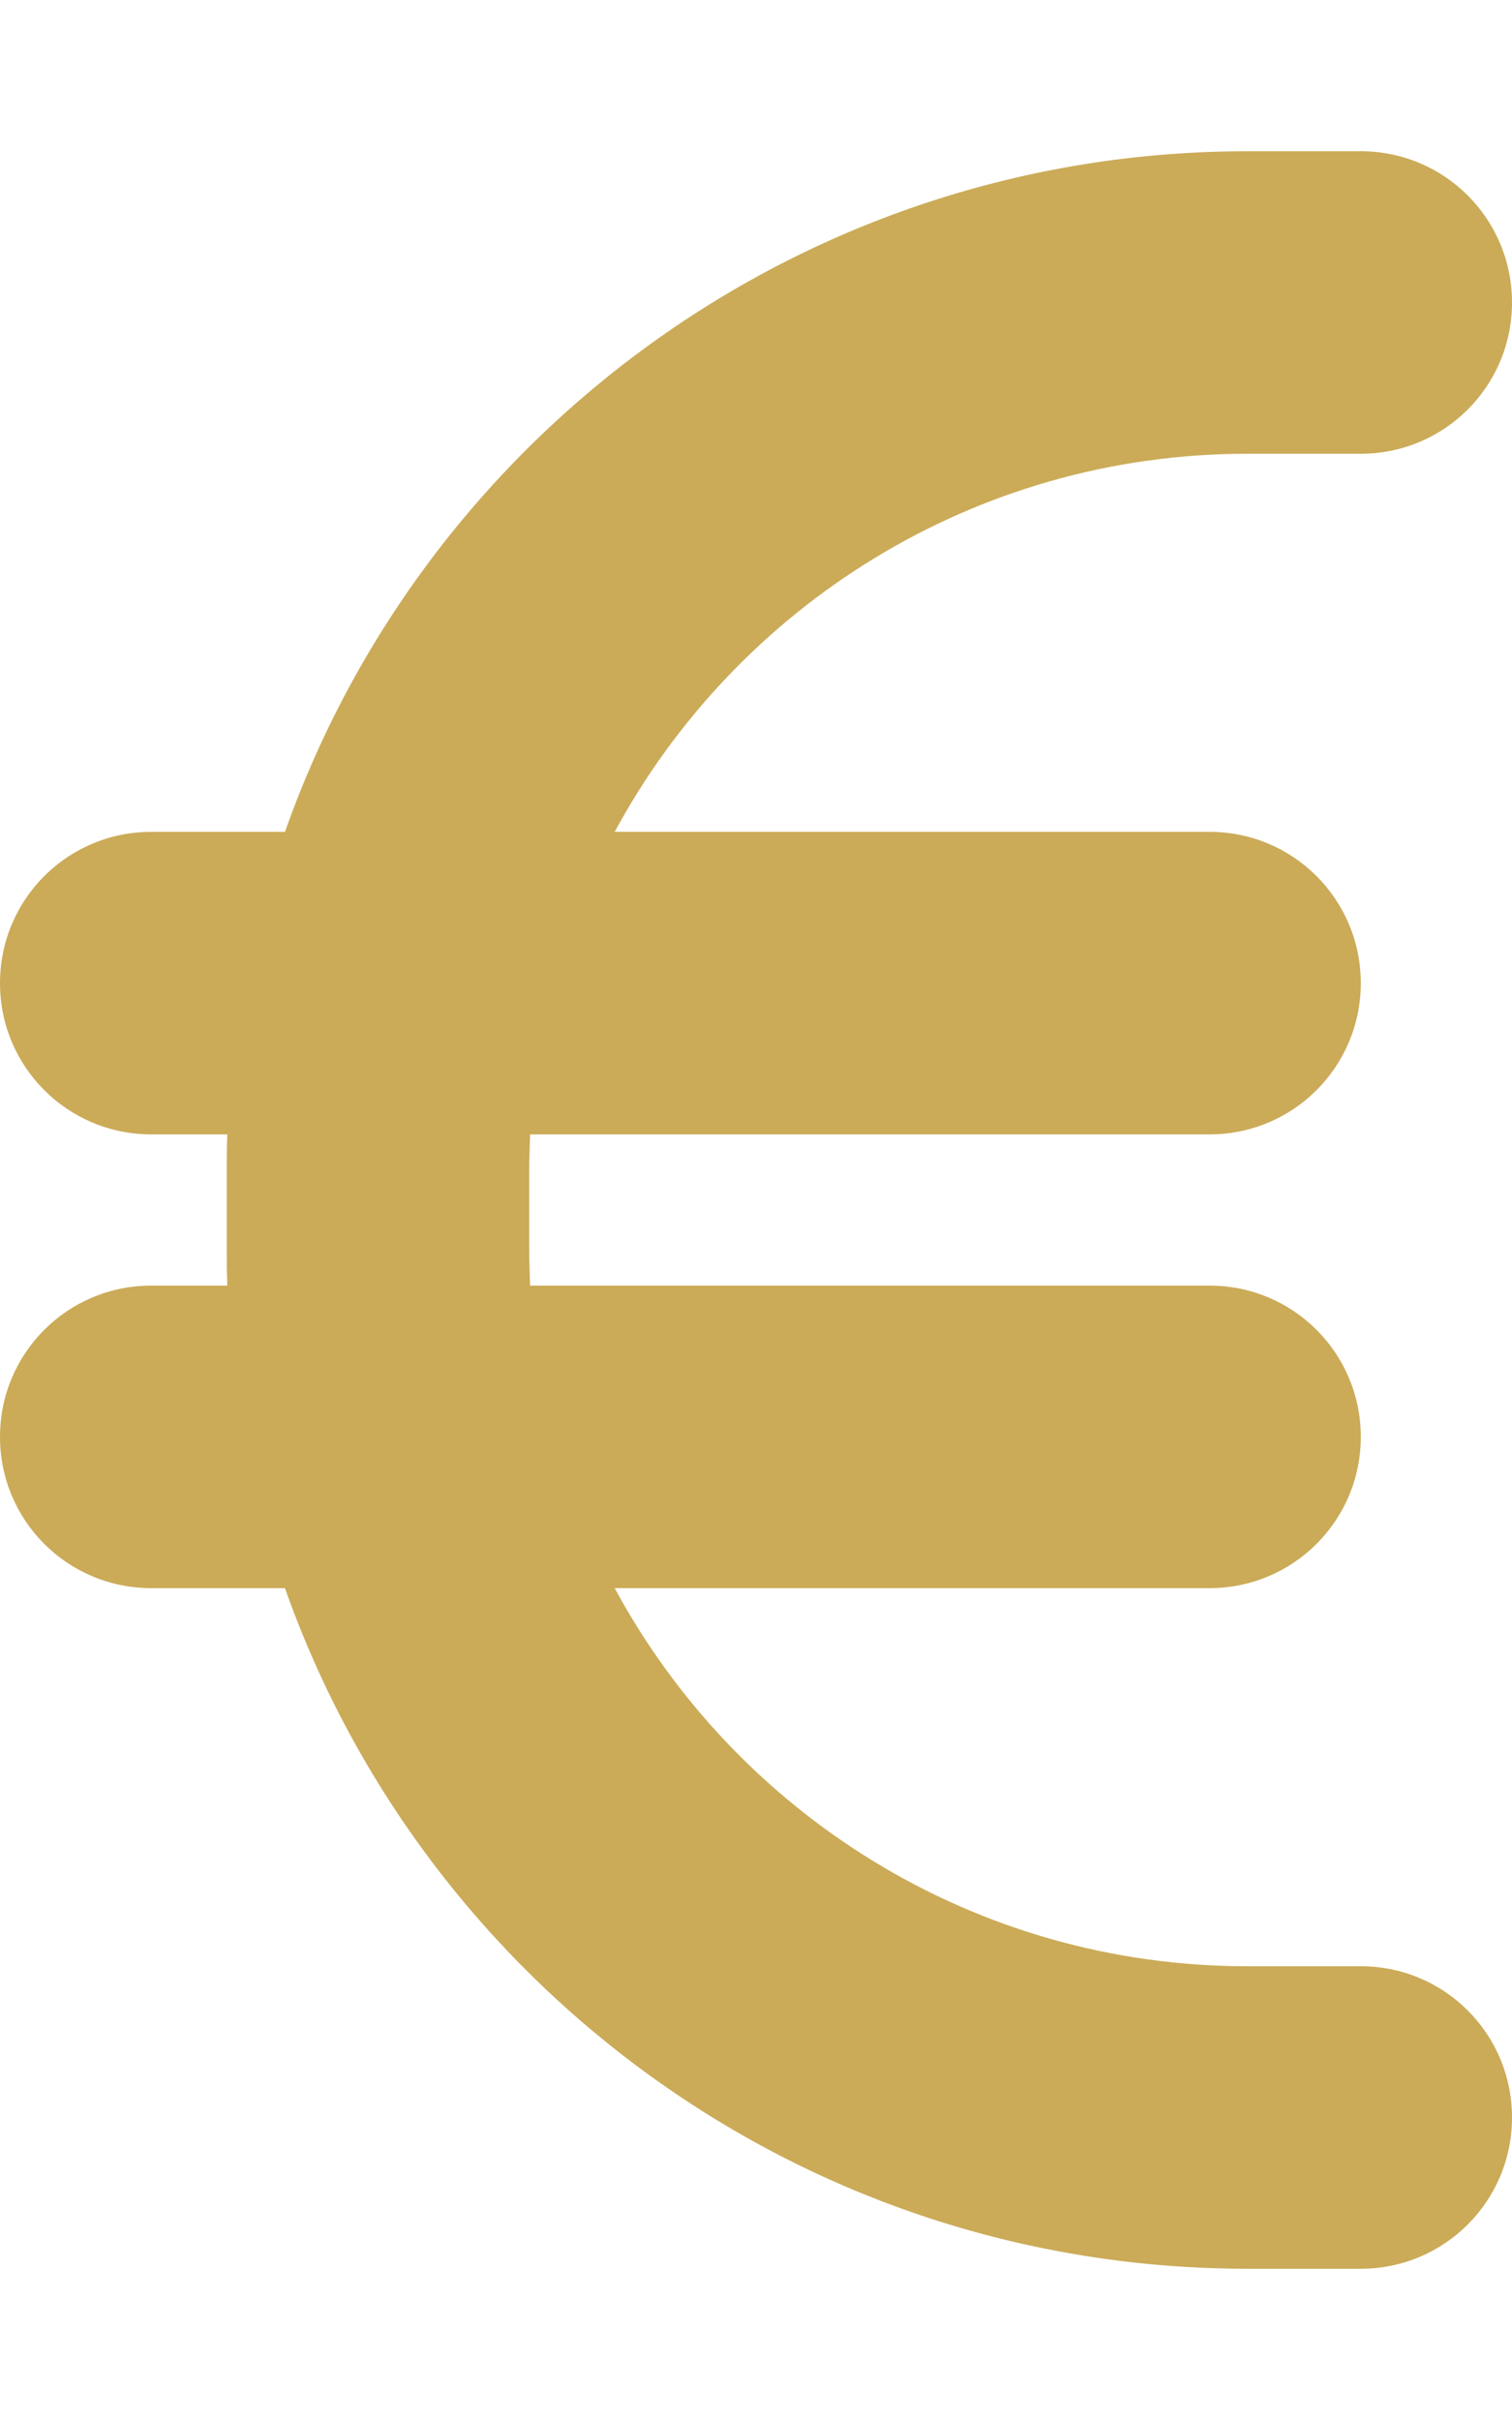 <?xml version="1.0" encoding="UTF-8"?>
<svg xmlns="http://www.w3.org/2000/svg" width="15" height="24" viewBox="0 0 15 24" fill="none">
  <path d="M2.255 11.25C2.25 11.377 2.25 11.498 2.25 11.625V12.375C2.25 12.502 2.25 12.623 2.255 12.75H1.5C0.67 12.75 0 13.42 0 14.25C0 15.08 0.67 15.75 1.5 15.75H2.827C4.214 19.683 7.969 22.5 12.375 22.5H13.5C14.33 22.5 15 21.83 15 21C15 20.17 14.33 19.5 13.5 19.5H12.375C9.661 19.5 7.303 17.981 6.098 15.75H12C12.83 15.75 13.5 15.08 13.5 14.25C13.5 13.42 12.83 12.75 12 12.75H5.259C5.255 12.628 5.25 12.502 5.25 12.375V11.625C5.25 11.498 5.255 11.372 5.259 11.25H12C12.83 11.25 13.5 10.58 13.5 9.75C13.5 8.92 12.83 8.25 12 8.25H6.098C7.303 6.019 9.661 4.5 12.375 4.5H13.5C14.33 4.5 15 3.83 15 3C15 2.17 14.33 1.5 13.5 1.5H12.375C7.969 1.5 4.214 4.317 2.827 8.25H1.5C0.67 8.25 0 8.92 0 9.75C0 10.58 0.67 11.25 1.5 11.25H2.255Z" fill="#CBAB58"></path>
</svg>
